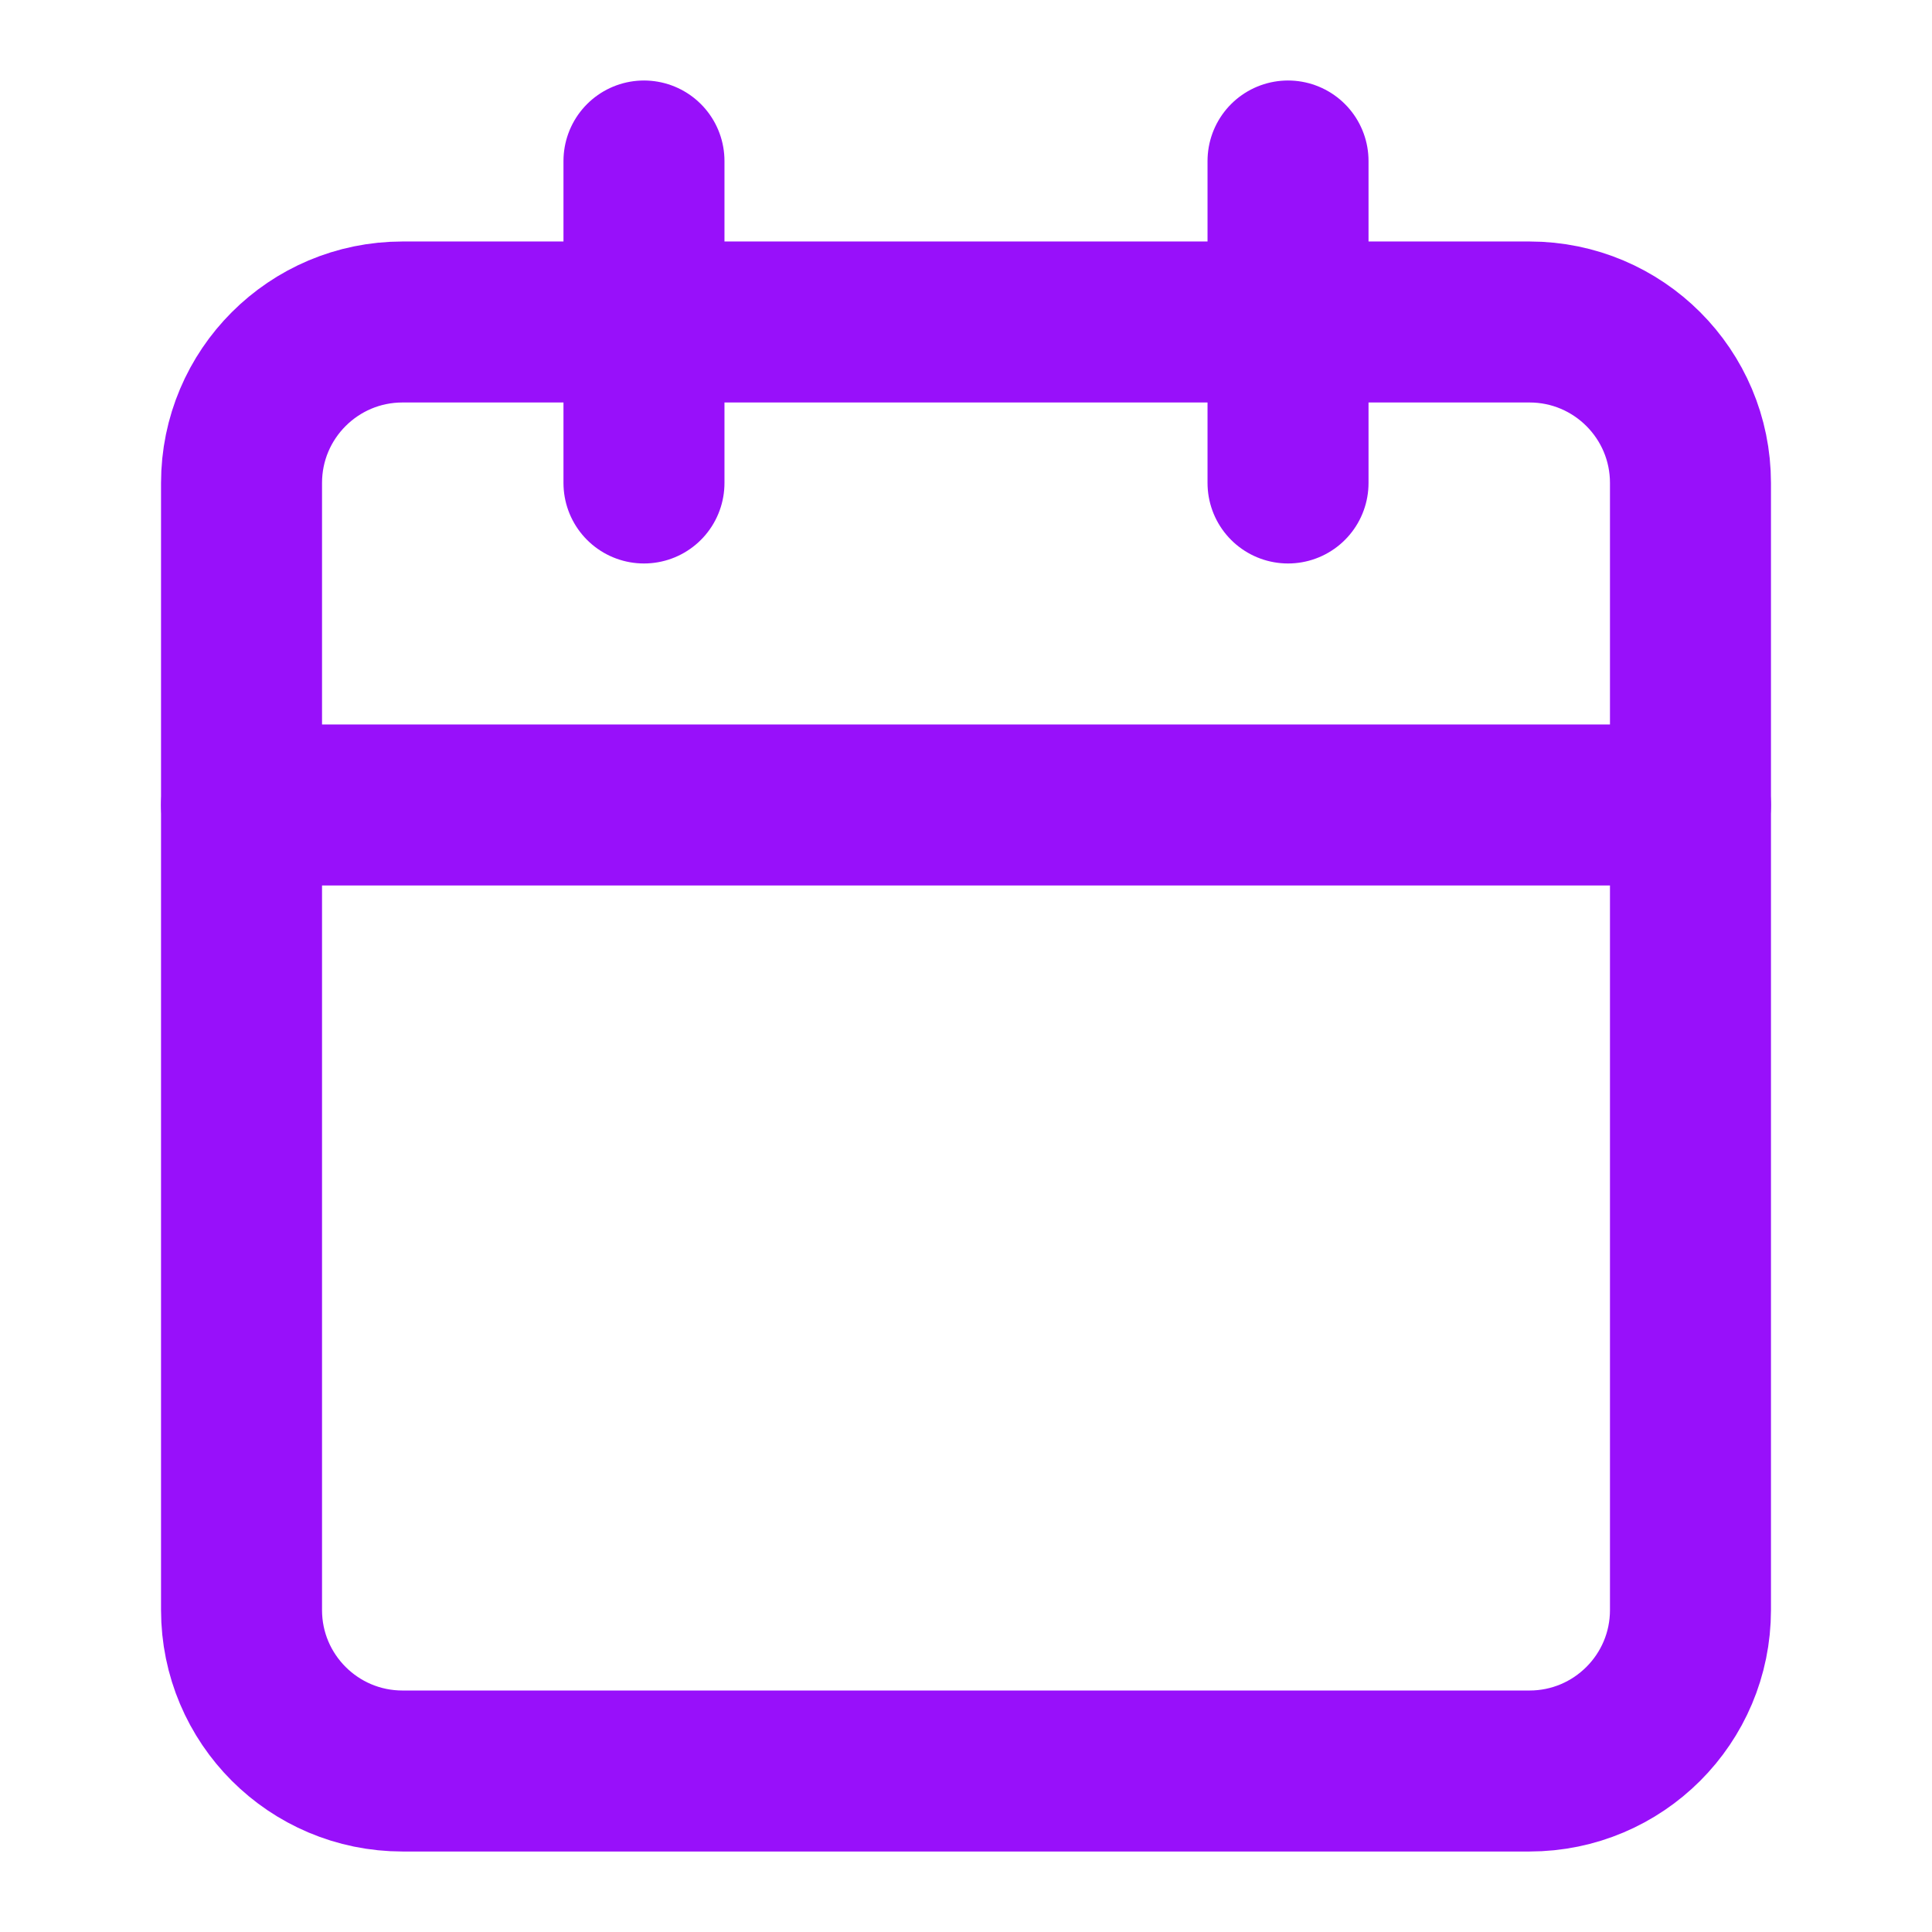 <svg preserveAspectRatio="none" width="100%" height="100%" overflow="visible" style="display: block;" viewBox="0 0 23.989 23.989" fill="none" xmlns="http://www.w3.org/2000/svg">
<g id="Icon">
<path id="Vector" d="M7.996 1.999V5.997" stroke="#9810FA" stroke-width="1.999" stroke-linecap="round" stroke-linejoin="round"/>
<path id="Vector_2" d="M15.993 1.999V5.997" stroke="#9810FA" stroke-width="1.999" stroke-linecap="round" stroke-linejoin="round"/>
<path id="Vector_3" d="M18.991 3.998H4.998C3.894 3.998 2.999 4.893 2.999 5.997V19.991C2.999 21.095 3.894 21.99 4.998 21.99H18.991C20.095 21.99 20.99 21.095 20.99 19.991V5.997C20.99 4.893 20.095 3.998 18.991 3.998Z" stroke="#9810FA" stroke-width="1.999" stroke-linecap="round" stroke-linejoin="round"/>
<path id="Vector_4" d="M2.999 9.995H20.99" stroke="#9810FA" stroke-width="1.999" stroke-linecap="round" stroke-linejoin="round"/>
</g>
</svg>
